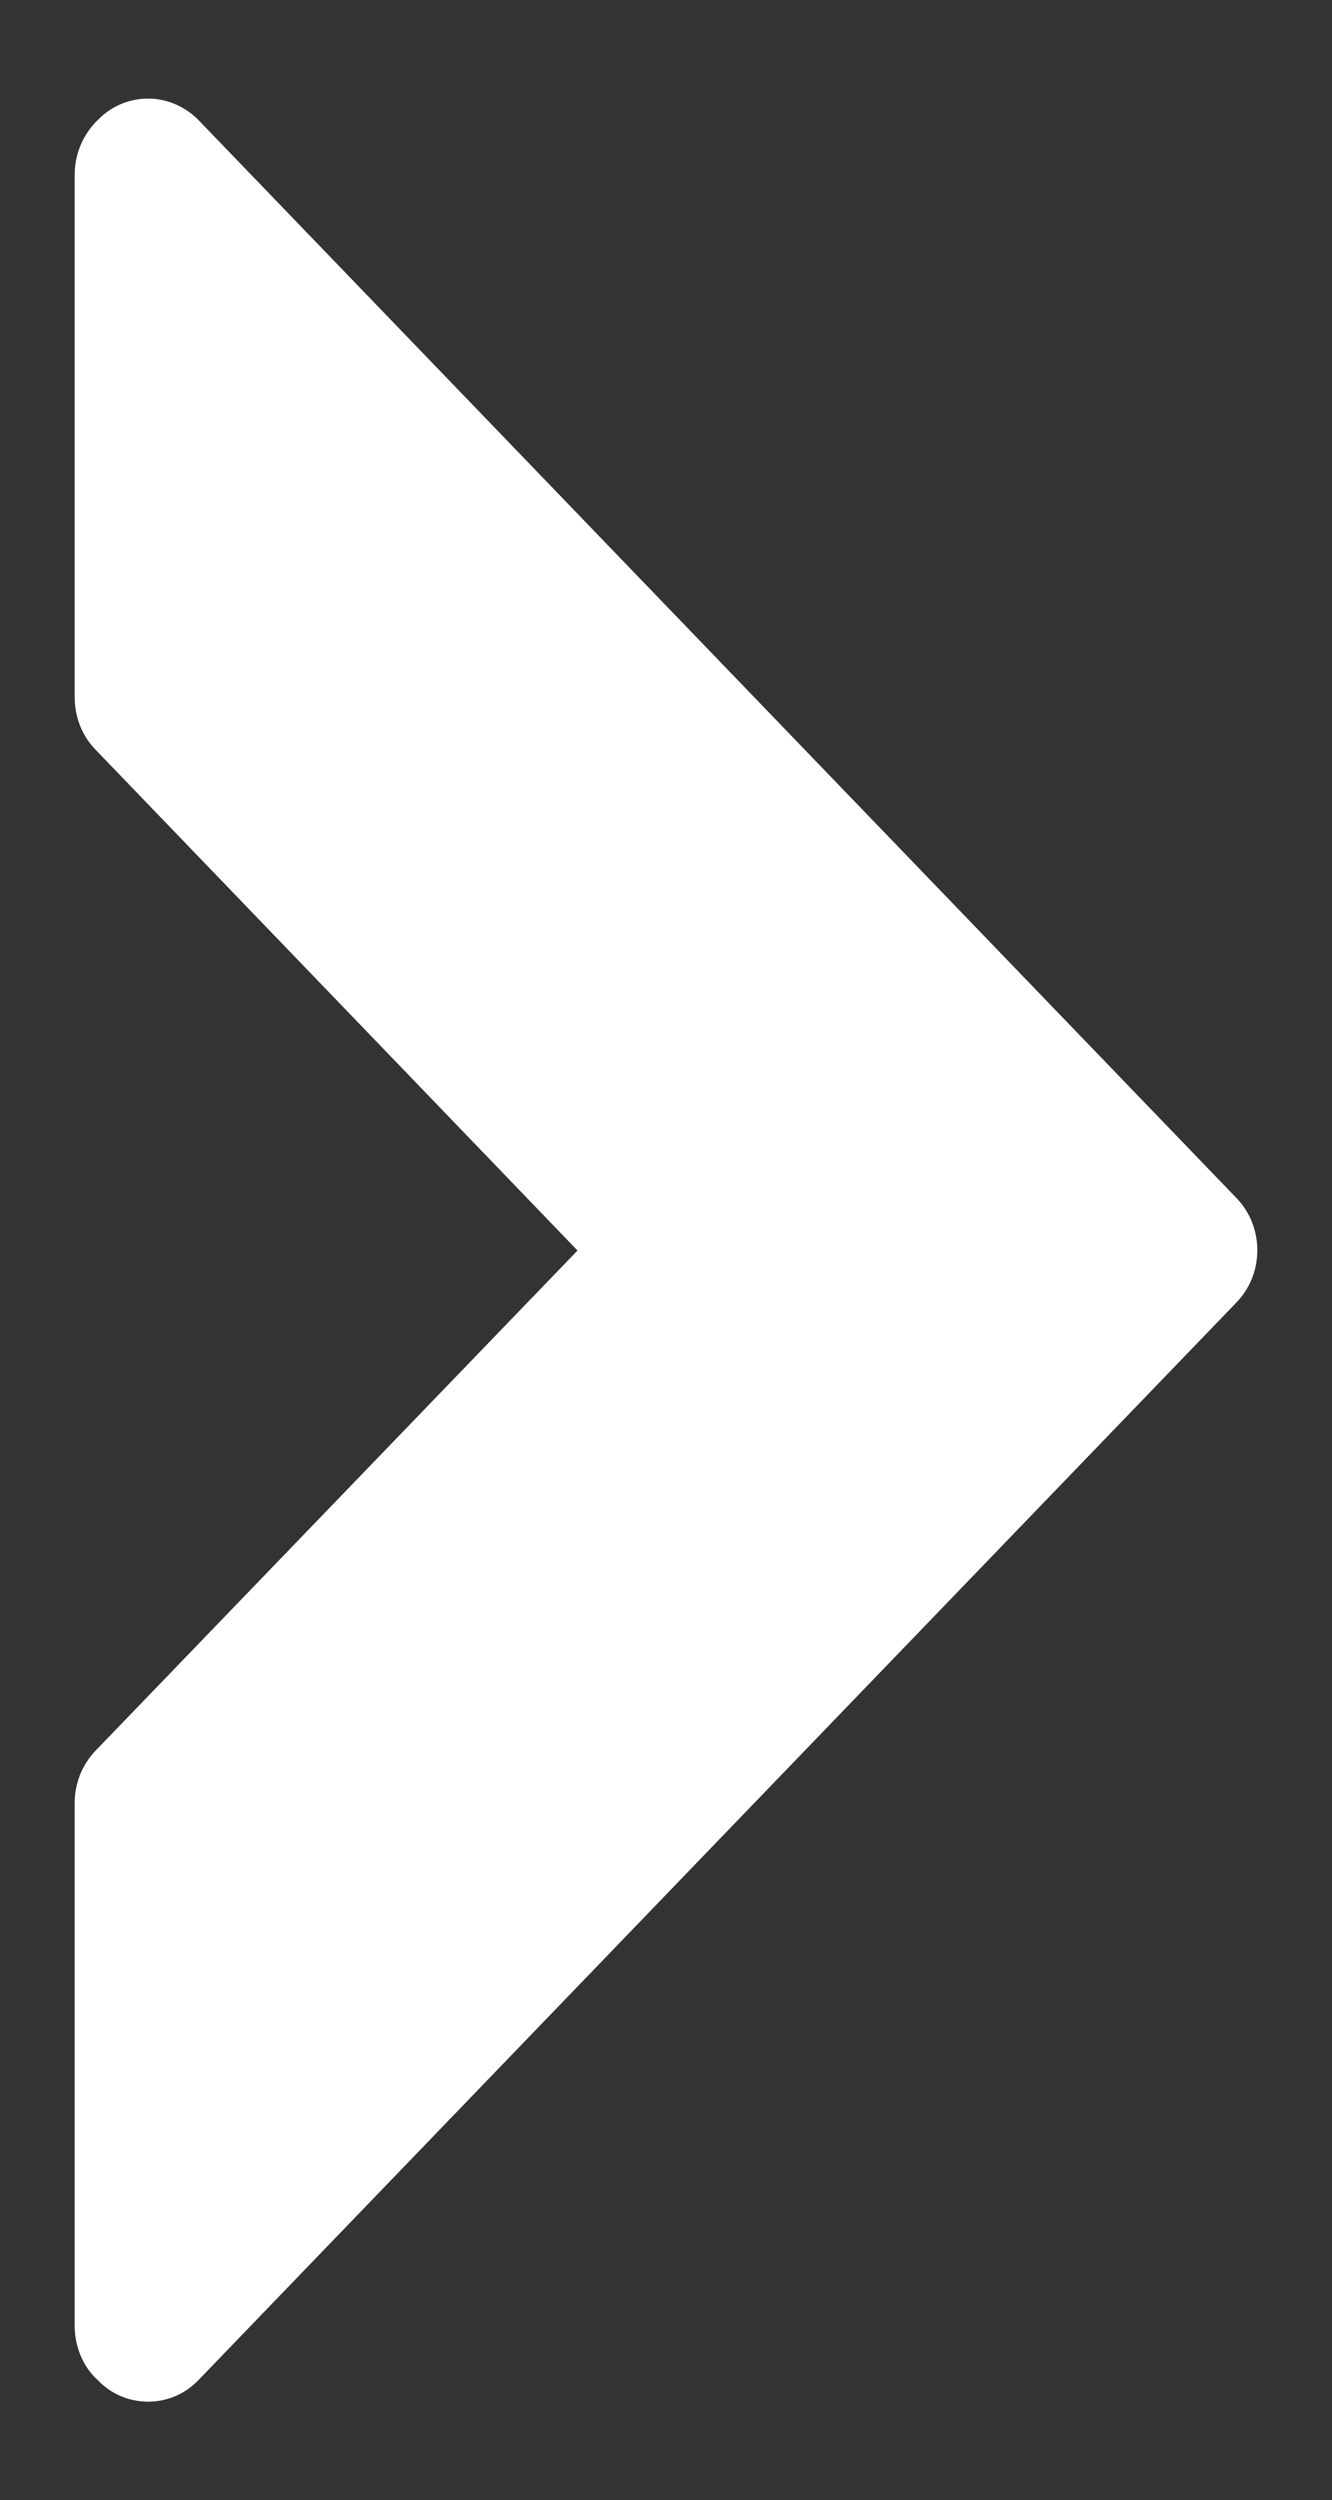<?xml version="1.0" encoding="utf-8"?>
<!-- Generator: Adobe Illustrator 16.0.0, SVG Export Plug-In . SVG Version: 6.00 Build 0)  -->
<!DOCTYPE svg PUBLIC "-//W3C//DTD SVG 1.1//EN" "http://www.w3.org/Graphics/SVG/1.1/DTD/svg11.dtd">
<svg version="1.1" style='fill:#fff' xmlns="http://www.w3.org/2000/svg" xmlns:xlink="http://www.w3.org/1999/xlink" x="0px" y="0px"
	 width="213.245px" height="400px" viewBox="0 0 213.245 400" xml:space="preserve">
<rect x="0" y="0" width="213.245" height="400" fill="#333333" stroke="none"/>
<g>
	<path d="M197.868,208.456L31.836,380.712c-2.237,2.376-5.198,3.518-8.107,3.518c-2.978,0-5.921-1.142-8.142-3.518l-0.224-0.196
		c-2.186-2.143-3.407-5.232-3.407-8.447v-83.574c0-3.25,1.205-6.197,3.407-8.481l77.095-79.95l-77.095-80.056
		c-2.186-2.197-3.407-5.25-3.407-8.447v-83.61c0-3.143,1.205-6.161,3.407-8.465l0.224-0.214c2.1-2.232,5.026-3.5,8.142-3.5
		c2.977,0,5.956,1.268,8.107,3.5l166.032,172.31C202.429,196.205,202.429,203.849,197.868,208.456z"/>
</g>
</svg>
